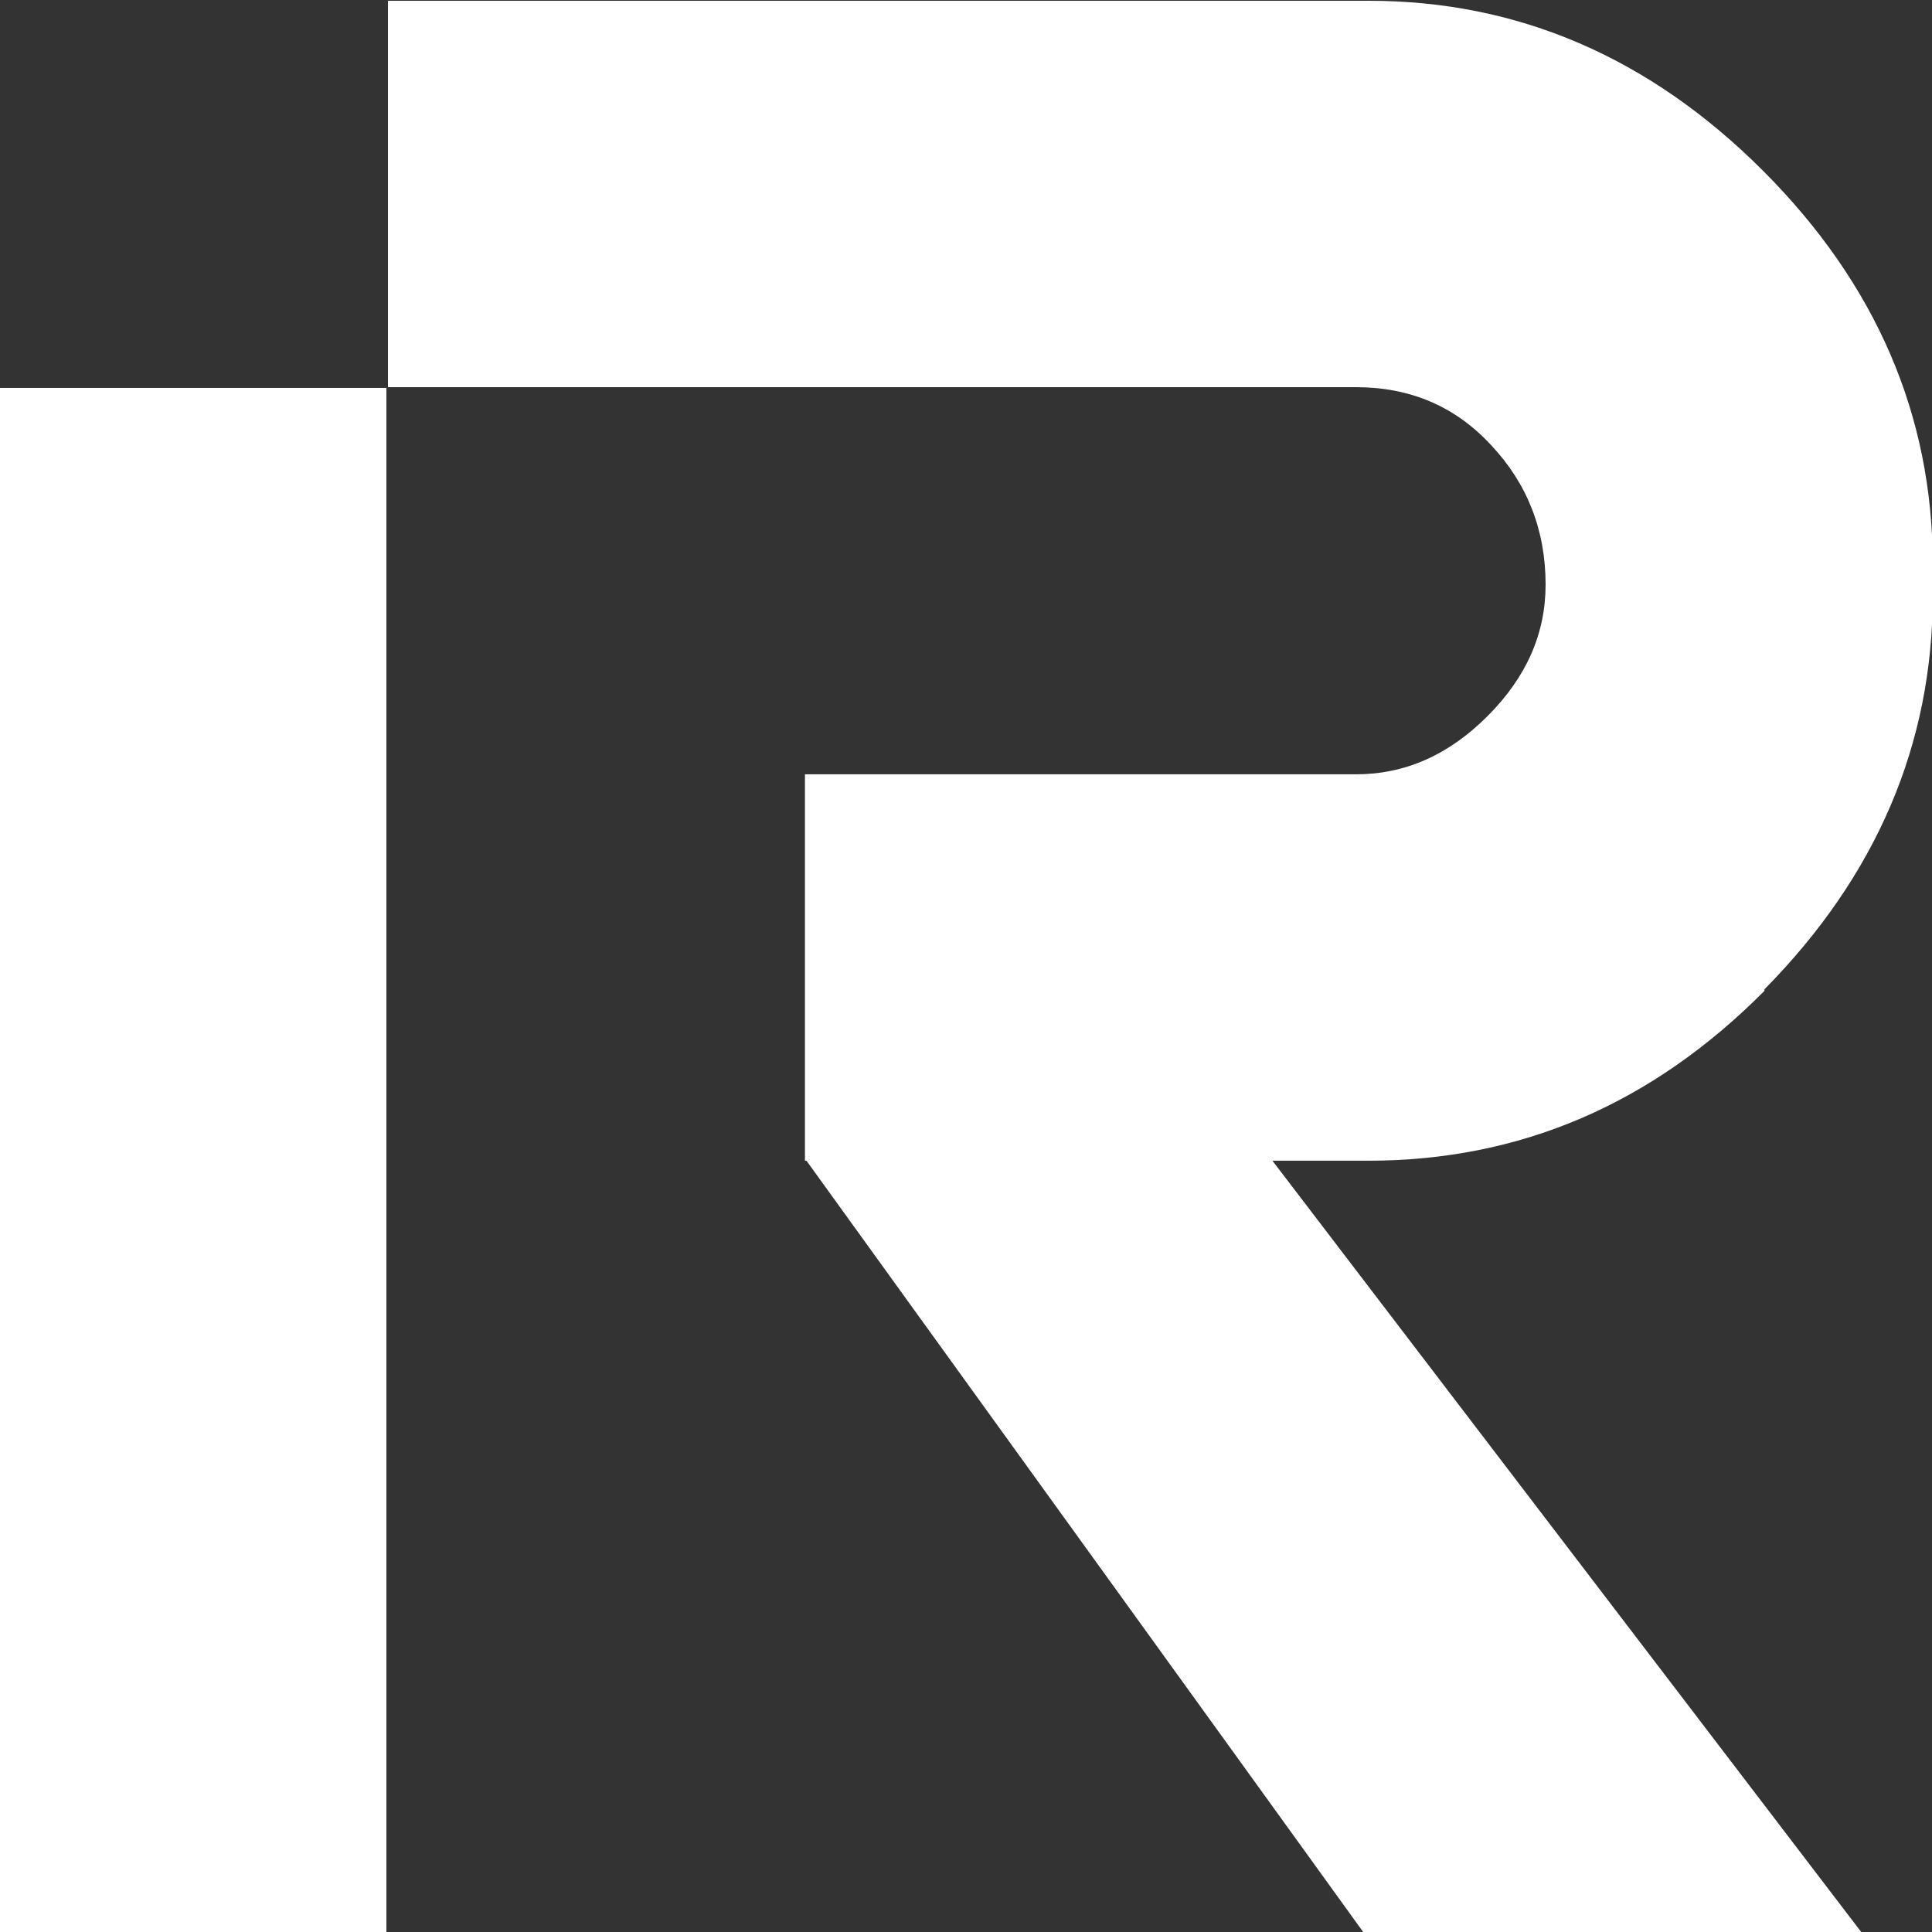 <svg width="75" height="75" viewBox="0 0 75 75" fill="none" xmlns="http://www.w3.org/2000/svg">
<rect x="0" y="0" width="75" height="75" fill="#333333" stroke="none"/>
<g clip-path="url(#clip0_668_2999)">
<path d="M15 15.059H0V75H15V15.059Z" fill="white"/>
<path d="M68.495 38.406C72.832 34.01 75.03 28.901 75.03 23.109V21.921C75.03 16.129 72.832 11.02 68.436 6.624C64.04 2.228 58.931 0.03 53.139 0.03H15.06V15.03H52.634C54.743 15.03 56.495 15.772 57.891 17.287C59.287 18.772 60 20.584 60 22.693C60 24.594 59.258 26.287 57.743 27.802C56.228 29.317 54.535 30.059 52.634 30.059H31.248V45.059H31.307L52.961 75.059H72.297L49.396 45.059H53.109C59.02 45.059 64.129 42.861 68.495 38.465V38.406Z" fill="white"/>
</g>
<defs>
<clipPath id="clip0_668_2999">
<rect width="75" height="75" fill="white"/>
</clipPath>
</defs>
</svg>
